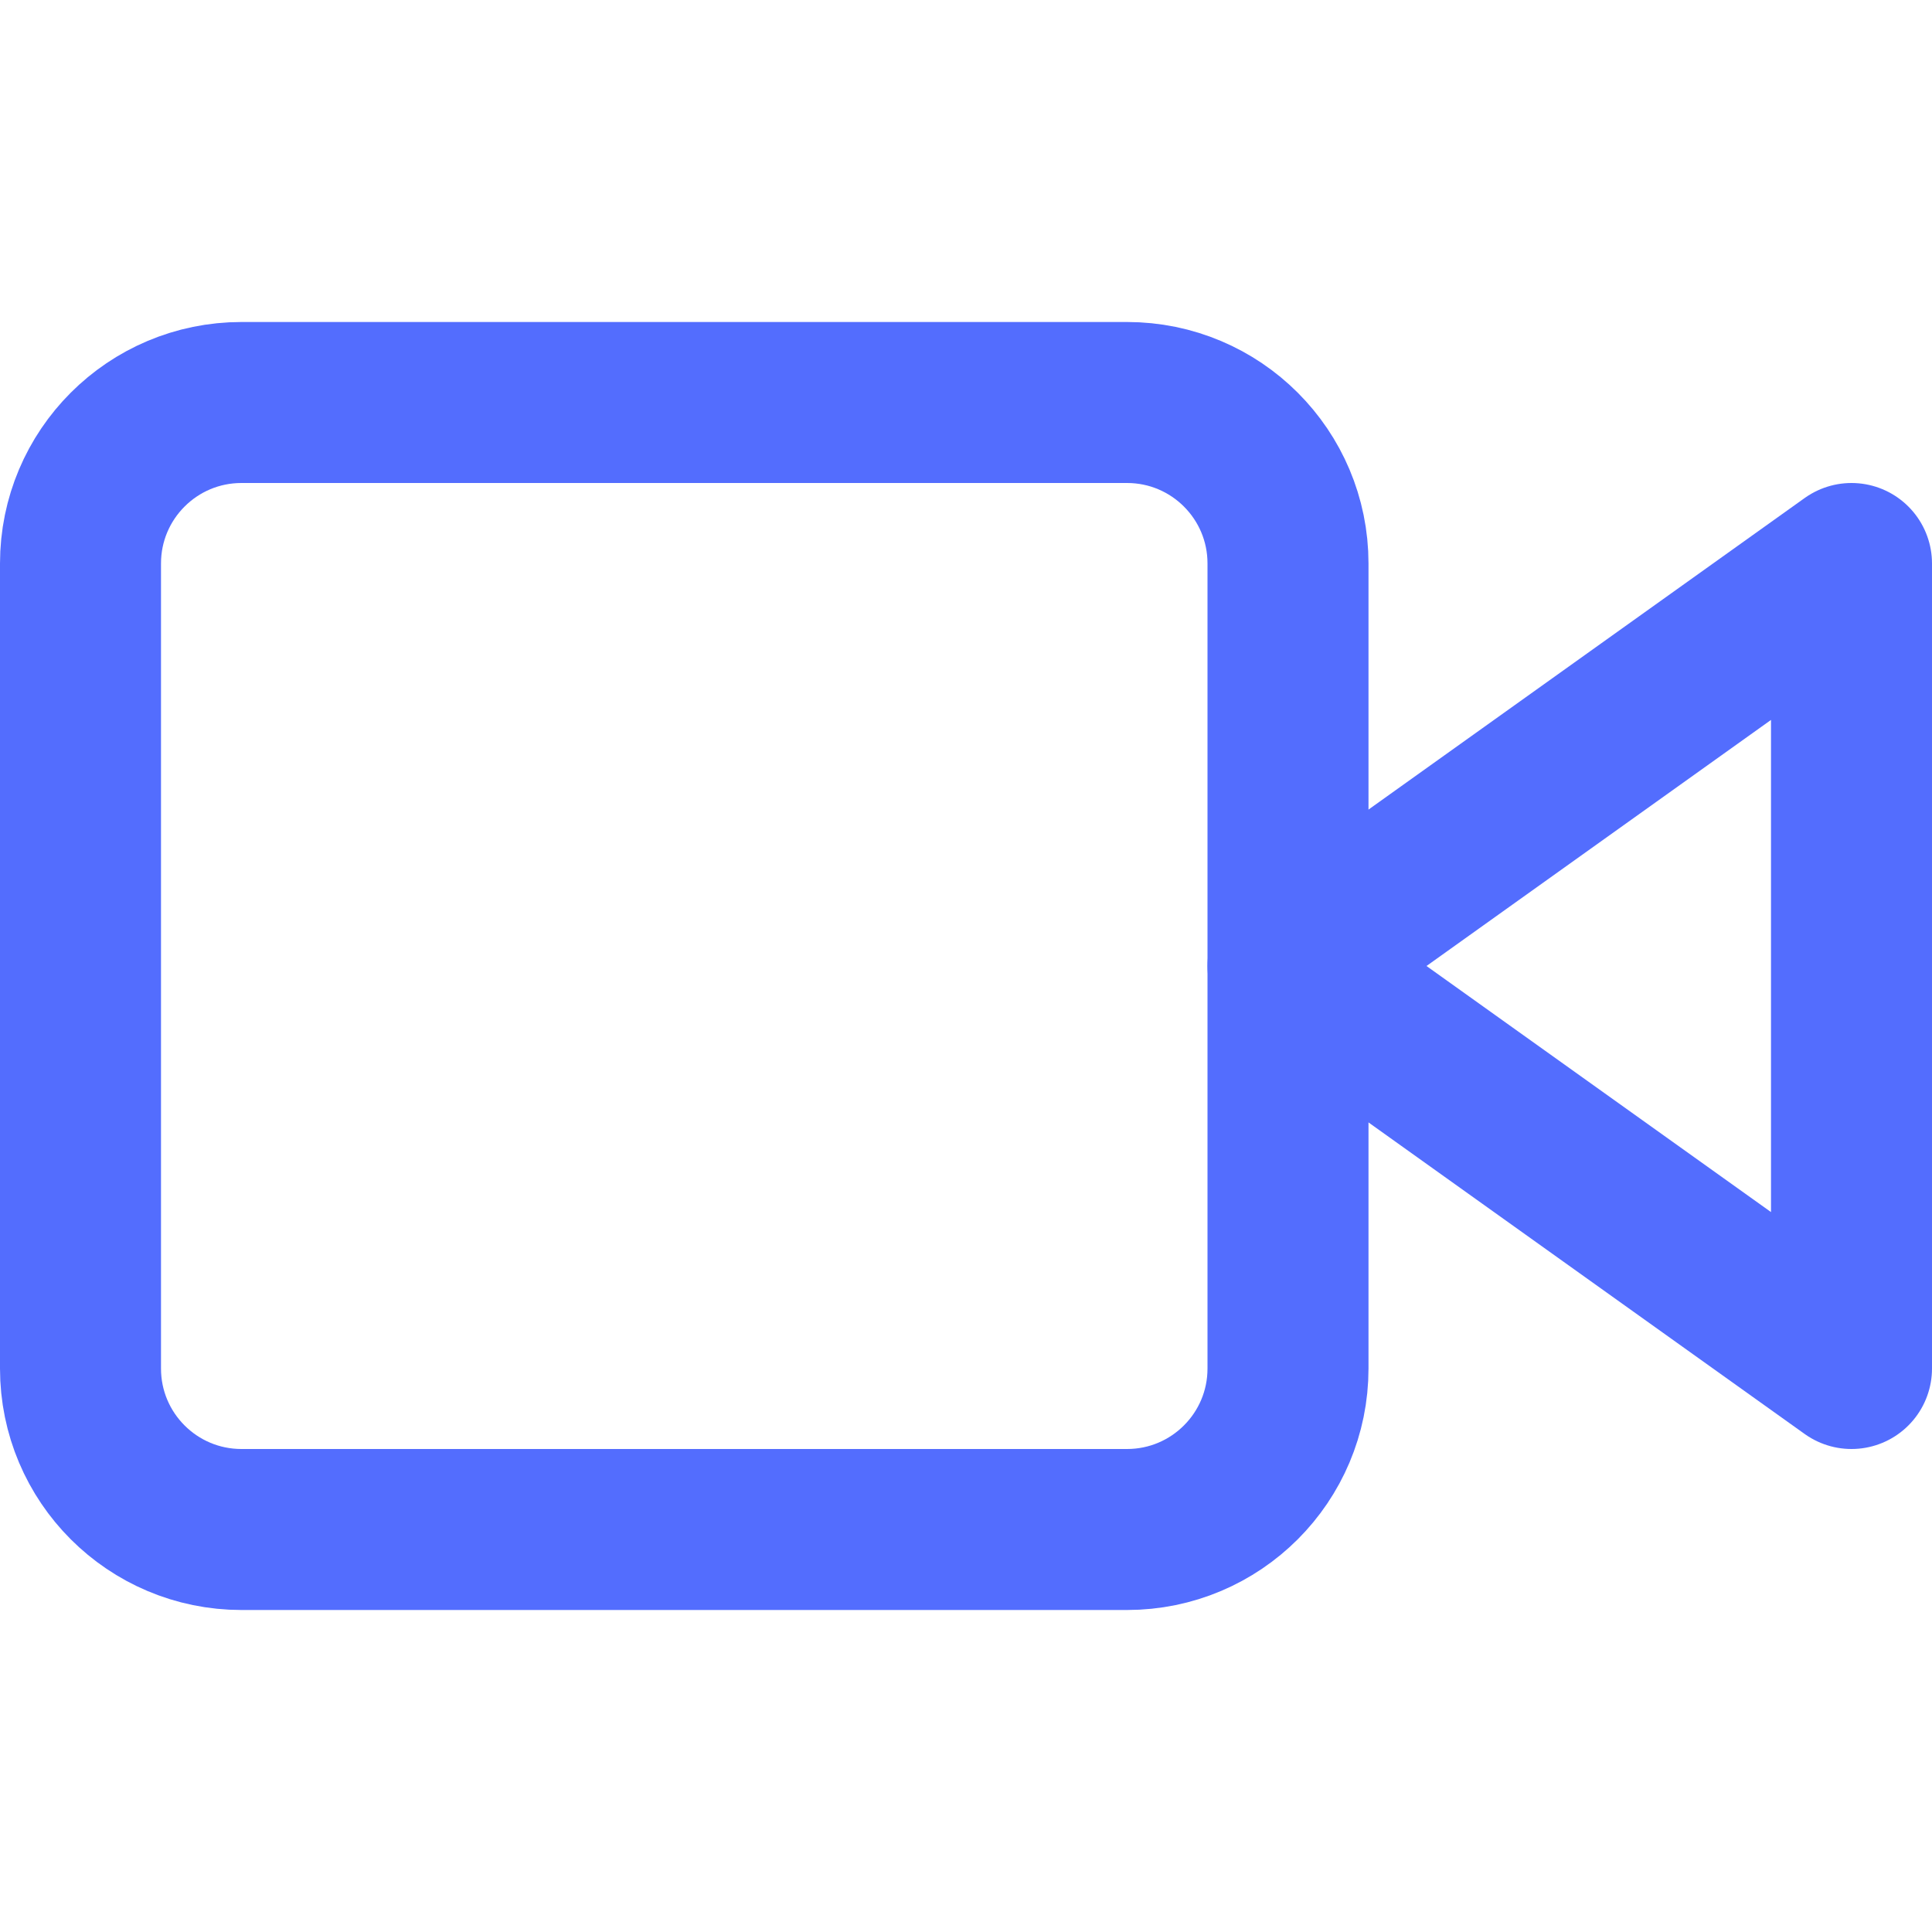 <?xml version="1.0" encoding="UTF-8"?> <svg xmlns="http://www.w3.org/2000/svg" width="24" height="24" viewBox="0 0 24 24" fill="none"> <path d="M23 7L16 12L23 17V7Z" stroke="#536DFE" stroke-width="2" stroke-linecap="round" stroke-linejoin="round"></path> <path d="M14 5H3C1.895 5 1 5.895 1 7V17C1 18.105 1.895 19 3 19H14C15.105 19 16 18.105 16 17V7C16 5.895 15.105 5 14 5Z" stroke="#536DFE" stroke-width="2" stroke-linecap="round" stroke-linejoin="round"></path> </svg> 